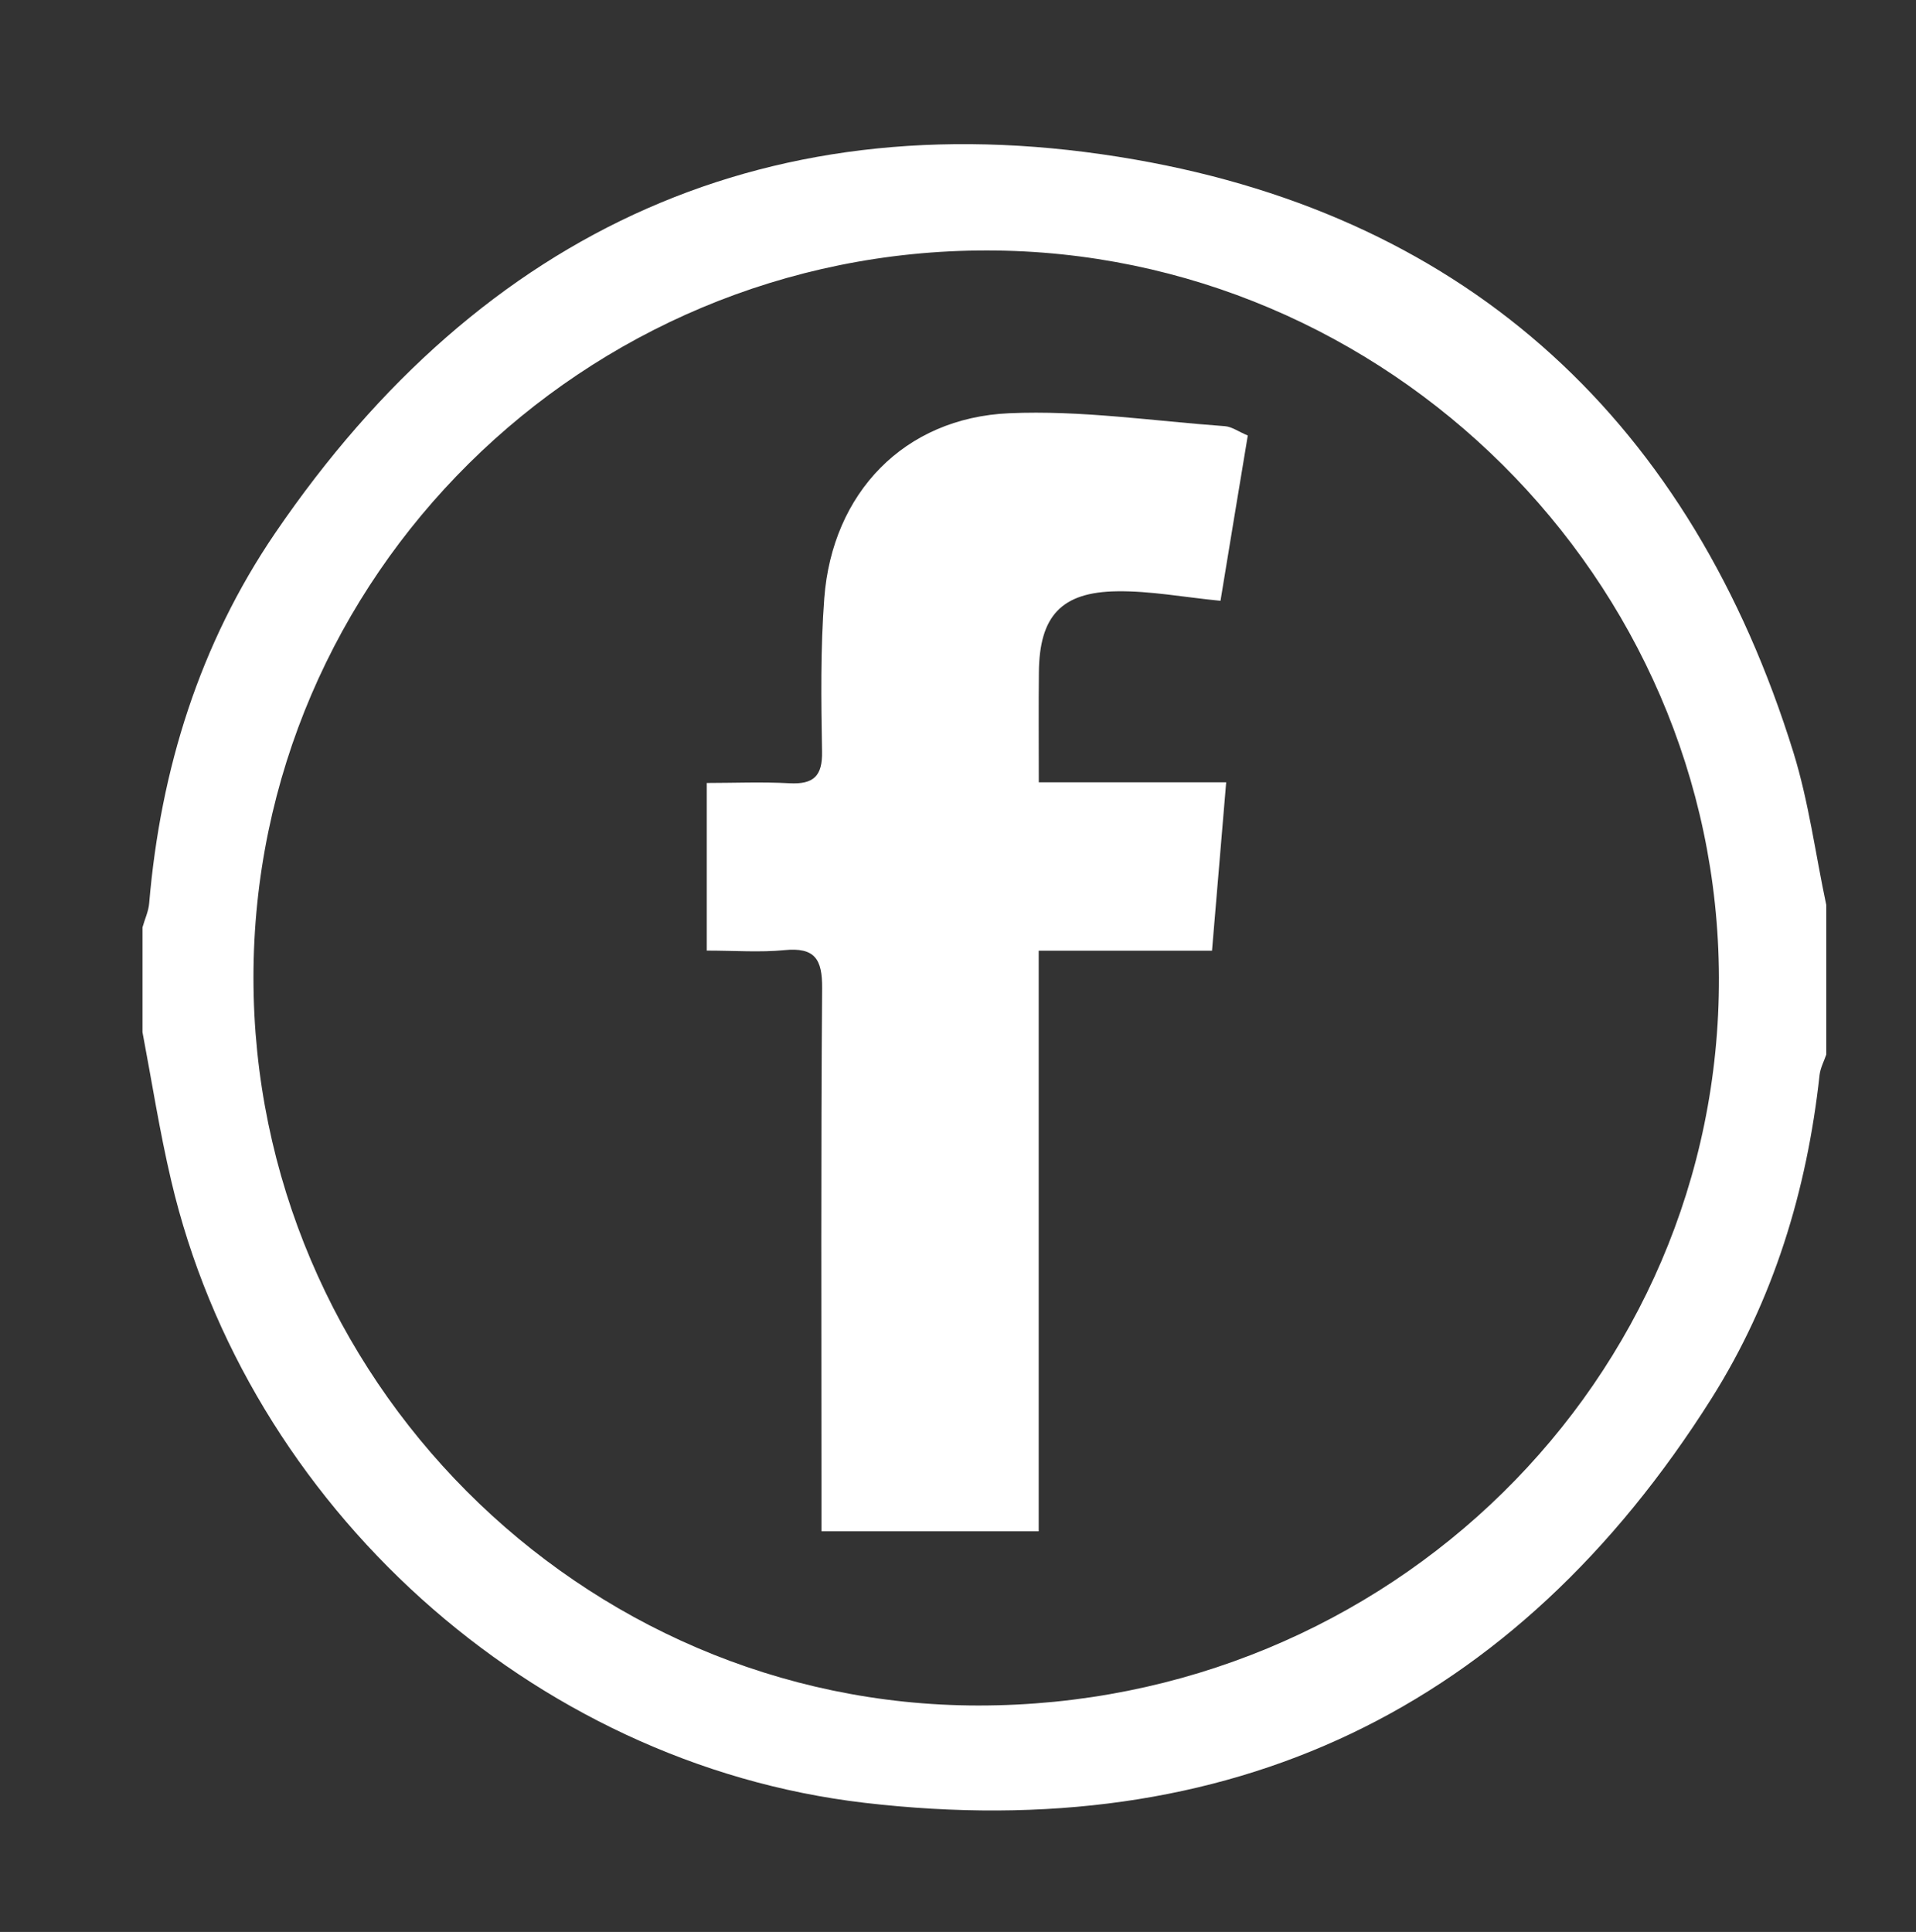 <?xml version="1.0" encoding="utf-8"?>
<!-- Generator: Adobe Illustrator 16.0.0, SVG Export Plug-In . SVG Version: 6.00 Build 0)  -->
<!DOCTYPE svg PUBLIC "-//W3C//DTD SVG 1.1//EN" "http://www.w3.org/Graphics/SVG/1.1/DTD/svg11.dtd">
<svg version="1.1" id="Calque_1" xmlns="http://www.w3.org/2000/svg" xmlns:xlink="http://www.w3.org/1999/xlink" x="0px" y="0px"
	 width="20.562px" height="20.734px" viewBox="0 0 20.562 20.734" enable-background="new 0 0 20.562 20.734" xml:space="preserve">
<rect x="0" y="0" width="20.562" height="20.734" fill="#333333" stroke="none"/>
<g>
	<defs>
		<rect id="SVGID_1_" width="20.562" height="20.734"/>
	</defs>
	<clipPath id="SVGID_2_">
		<use xlink:href="#SVGID_1_"  overflow="visible"/>
	</clipPath>
	<path clip-path="url(#SVGID_2_)" fill="#FFFFFF" d="M1.529,11.077V9.953c0.024-0.087,0.065-0.172,0.072-0.26
		C1.723,8.257,2.143,6.91,2.953,5.721c2.226-3.267,5.344-4.686,9.225-4.009c3.612,0.63,5.977,2.846,7.069,6.365
		c0.164,0.53,0.236,1.089,0.352,1.635v1.606c-0.025,0.073-0.064,0.146-0.072,0.221c-0.136,1.24-0.495,2.415-1.158,3.467
		c-2.113,3.35-5.172,4.801-9.094,4.342c-3.573-0.419-6.622-3.194-7.438-6.678C1.713,12.144,1.63,11.609,1.529,11.077 M2.72,10.492
		c0,4.286,3.508,7.809,7.778,7.812c4.405,0.002,7.962-3.492,7.949-7.814c-0.013-4.273-3.561-7.799-7.853-7.802
		C6.258,2.684,2.72,6.19,2.72,10.492"/>
	<path clip-path="url(#SVGID_2_)" fill="#FFFFFF" d="M13.391,4.674c-0.1,0.598-0.196,1.186-0.293,1.774
		c-0.398-0.039-0.753-0.107-1.108-0.102c-0.603,0.007-0.836,0.268-0.841,0.871c-0.004,0.374-0.001,0.747-0.001,1.179h2.011
		c-0.053,0.628-0.101,1.194-0.152,1.807h-1.86v6.231H8.816v-0.448c0-1.793-0.007-3.587,0.007-5.381
		c0.002-0.311-0.078-0.44-0.404-0.408c-0.264,0.026-0.533,0.005-0.834,0.005V8.403c0.287,0,0.587-0.013,0.886,0.003
		C8.729,8.42,8.828,8.331,8.822,8.064C8.812,7.516,8.805,6.965,8.846,6.419c0.086-1.127,0.855-1.934,1.984-1.984
		c0.77-0.034,1.544,0.083,2.316,0.139C13.221,4.58,13.29,4.632,13.391,4.674"/>
</g>
</svg>

